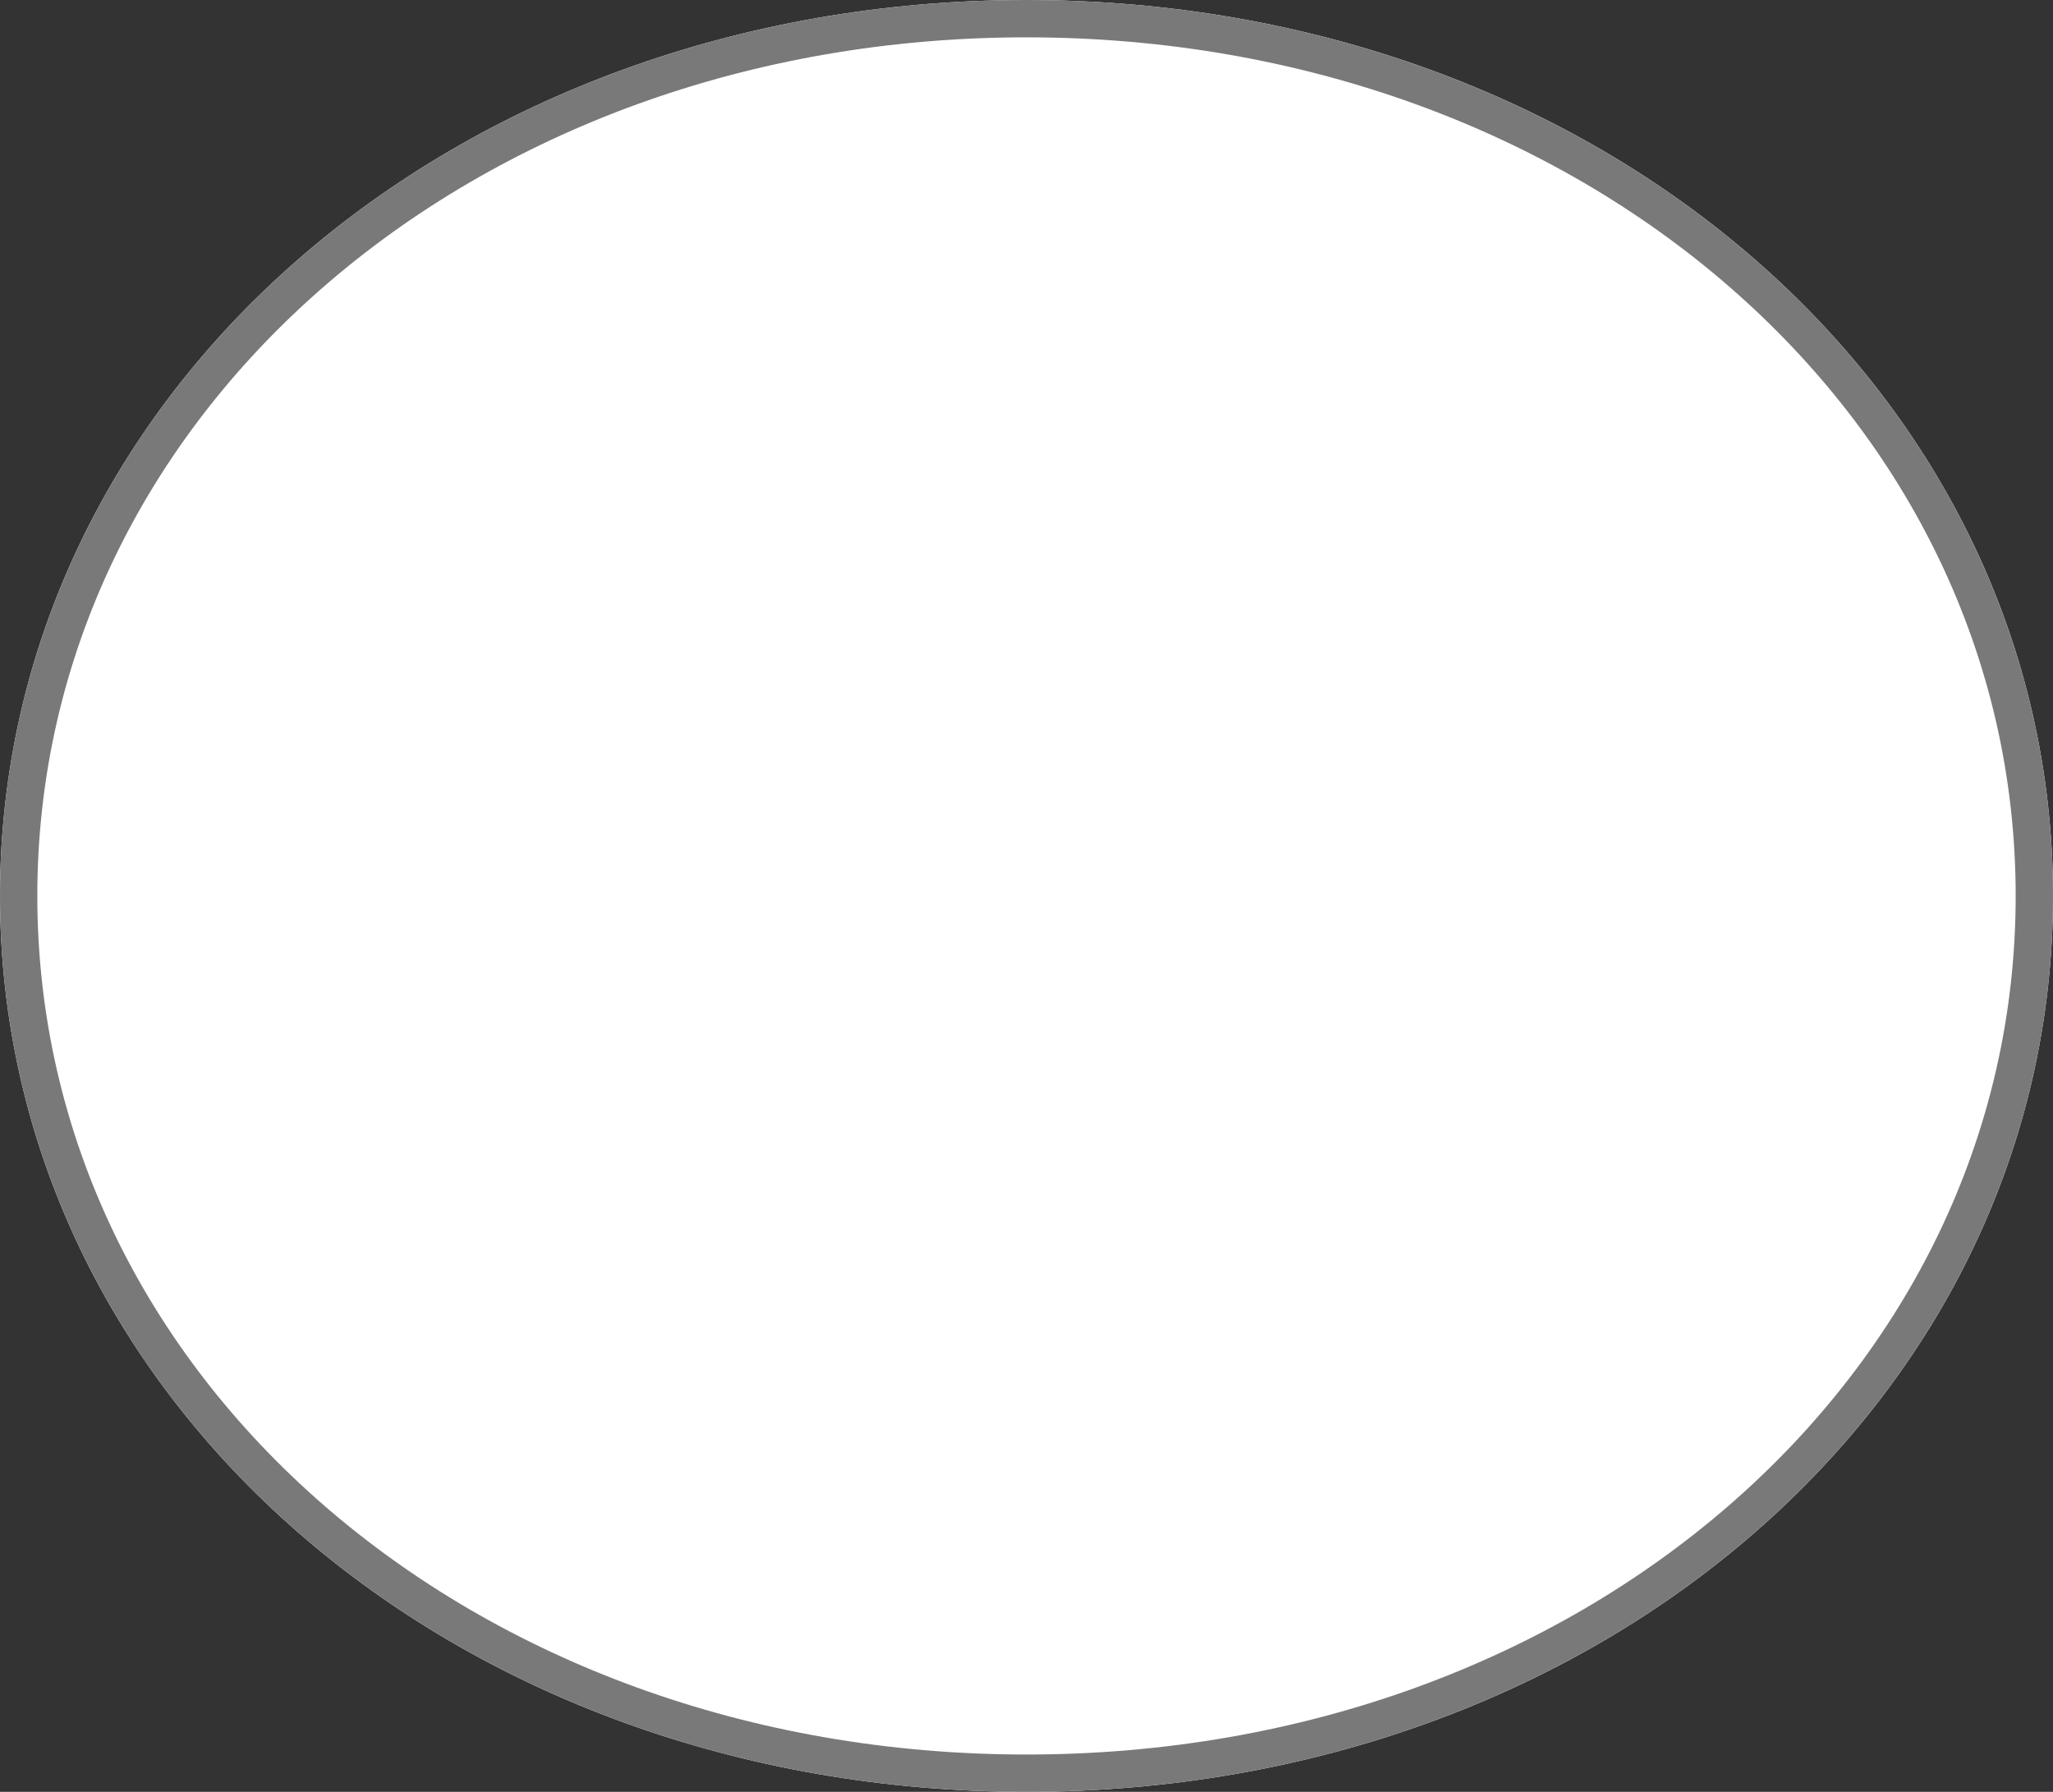 ﻿<?xml version="1.0" encoding="utf-8"?>
<svg version="1.1" xmlns:xlink="http://www.w3.org/1999/xlink" width="55px" height="48px" xmlns="http://www.w3.org/2000/svg">
  <rect width="100%" height="100%" fill="#333333" stroke="none"/>
  <g transform="matrix(1 0 0 1 -200 -1391 )">
    <path d="M 227.5 1391  C 242.9 1391  255 1401.56  255 1415  C 255 1428.44  242.9 1439  227.5 1439  C 212.1 1439  200 1428.44  200 1415  C 200 1401.56  212.1 1391  227.5 1391  Z " fill-rule="nonzero" fill="#ffffff" stroke="none" />
    <path d="M 227.5 1391.5  C 242.62 1391.5  254.5 1401.84  254.5 1415  C 254.5 1428.16  242.62 1438.5  227.5 1438.5  C 212.38 1438.5  200.5 1428.16  200.5 1415  C 200.5 1401.84  212.38 1391.5  227.5 1391.5  Z " stroke-width="1" stroke="#797979" fill="none" />
  </g>
</svg>